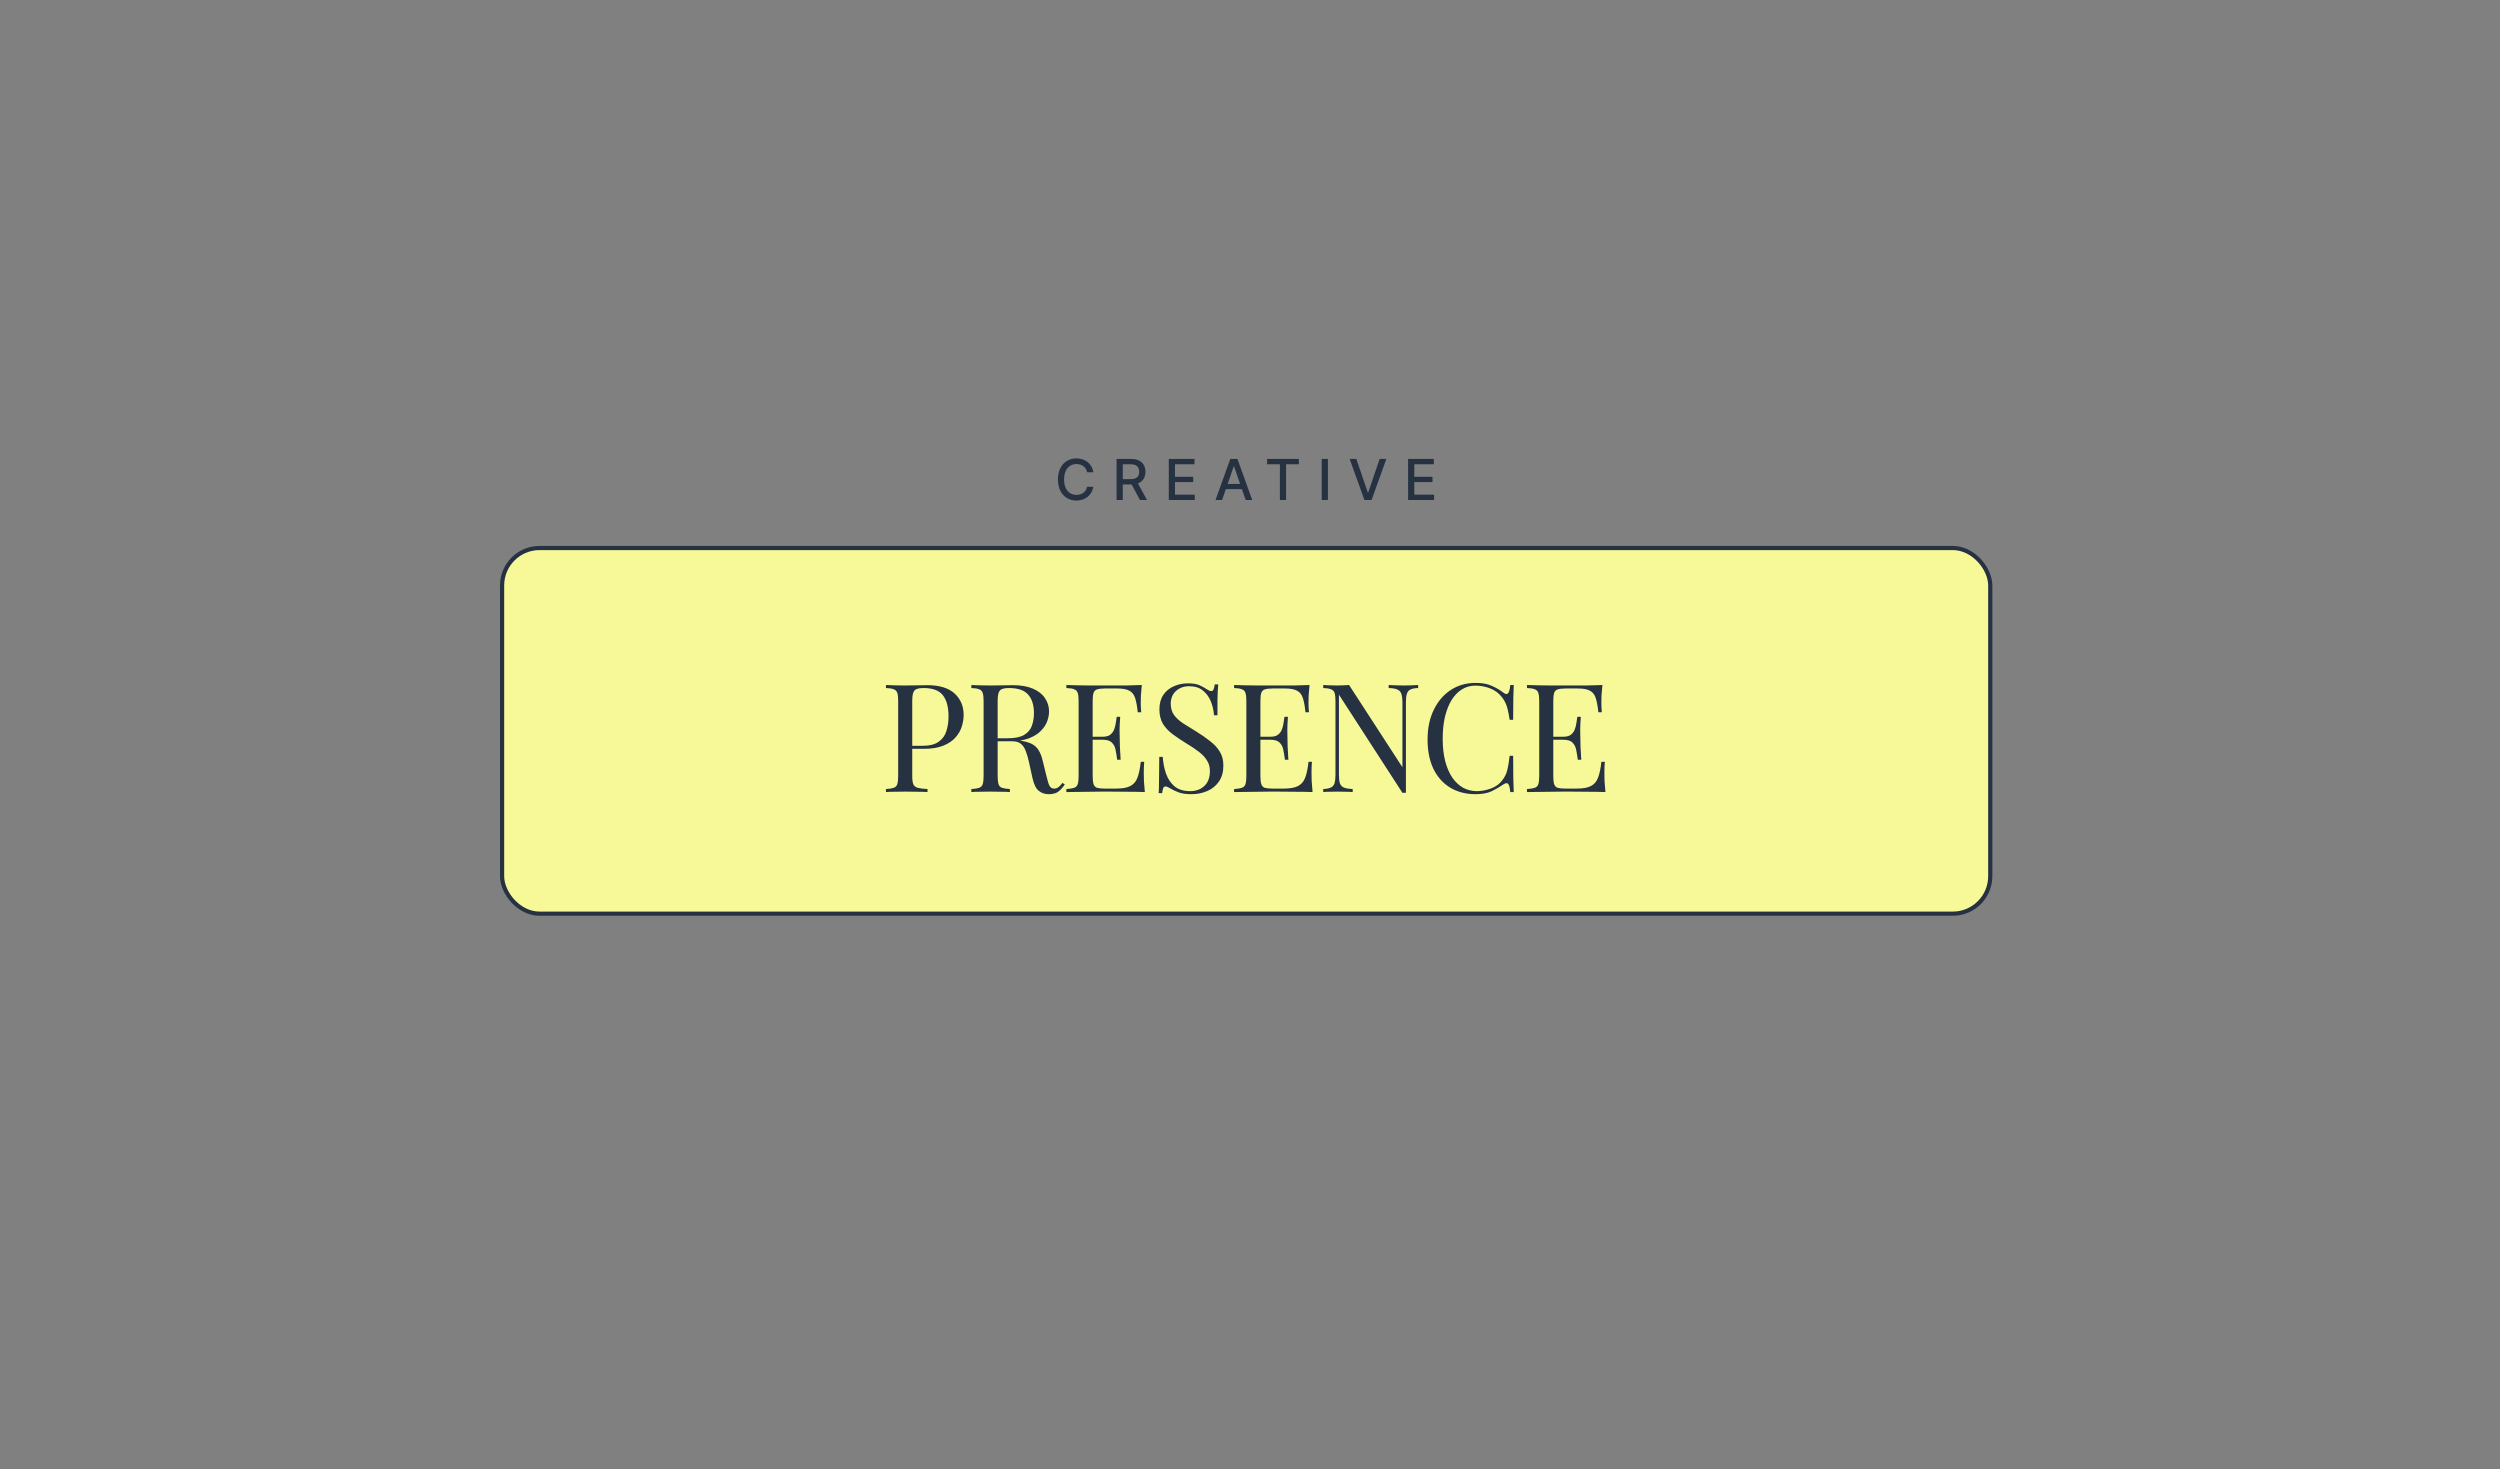 <svg width="490" height="288" viewBox="0 0 490 288" fill="none" xmlns="http://www.w3.org/2000/svg">
<rect x="0" y="0" width="490" height="288" fill="#808080" stroke="none"/>
<path d="M214.298 92.568H213.071C213.024 92.306 212.936 92.076 212.808 91.876C212.68 91.677 212.522 91.508 212.336 91.369C212.15 91.231 211.942 91.126 211.711 91.055C211.484 90.984 211.241 90.949 210.984 90.949C210.521 90.949 210.105 91.066 209.738 91.299C209.374 91.532 209.086 91.874 208.874 92.325C208.664 92.775 208.559 93.325 208.559 93.975C208.559 94.63 208.664 95.183 208.874 95.634C209.086 96.085 209.376 96.425 209.742 96.656C210.109 96.886 210.522 97.002 210.98 97.002C211.235 97.002 211.476 96.968 211.704 96.9C211.934 96.829 212.143 96.725 212.329 96.589C212.515 96.453 212.672 96.286 212.8 96.09C212.931 95.891 213.022 95.663 213.071 95.406L214.298 95.41C214.232 95.805 214.105 96.17 213.916 96.502C213.73 96.833 213.491 97.118 213.197 97.359C212.906 97.598 212.574 97.782 212.199 97.913C211.824 98.044 211.415 98.11 210.973 98.11C210.276 98.11 209.655 97.945 209.11 97.615C208.565 97.282 208.135 96.806 207.82 96.188C207.509 95.57 207.353 94.832 207.353 93.975C207.353 93.116 207.51 92.378 207.824 91.763C208.139 91.144 208.568 90.67 209.113 90.34C209.659 90.007 210.278 89.841 210.973 89.841C211.4 89.841 211.798 89.902 212.167 90.025C212.539 90.146 212.874 90.324 213.17 90.56C213.466 90.793 213.711 91.079 213.905 91.417C214.099 91.752 214.23 92.136 214.298 92.568ZM218.85 98V89.951H221.719C222.343 89.951 222.86 90.058 223.272 90.273C223.686 90.488 223.995 90.785 224.199 91.165C224.404 91.542 224.506 91.979 224.506 92.474C224.506 92.966 224.402 93.4 224.195 93.775C223.991 94.147 223.682 94.436 223.268 94.643C222.856 94.85 222.339 94.954 221.715 94.954H219.542V93.909H221.605C221.998 93.909 222.318 93.852 222.564 93.739C222.813 93.627 222.995 93.463 223.111 93.248C223.226 93.033 223.283 92.775 223.283 92.474C223.283 92.17 223.225 91.907 223.107 91.684C222.991 91.461 222.809 91.291 222.56 91.173C222.314 91.052 221.99 90.992 221.589 90.992H220.064V98H218.85ZM222.824 94.368L224.812 98H223.429L221.479 94.368H222.824ZM229.083 98V89.951H234.129V90.996H230.297V93.449H233.866V94.49H230.297V96.954H234.177V98H229.083ZM239.531 98H238.241L241.138 89.951H242.541L245.438 98H244.149L241.873 91.413H241.81L239.531 98ZM239.747 94.848H243.929V95.87H239.747V94.848ZM248.351 90.996V89.951H254.581V90.996H252.069V98H250.859V90.996H248.351ZM260.271 89.951V98H259.057V89.951H260.271ZM265.842 89.951L268.083 96.506H268.173L270.413 89.951H271.726L268.83 98H267.426L264.53 89.951H265.842ZM275.988 98V89.951H281.034V90.996H277.202V93.449H280.771V94.49H277.202V96.954H281.082V98H275.988Z" fill="#263242"/>
<rect x="98.41" y="107.41" width="291.68" height="71.67" rx="7.341" fill="#F7F998"/>
<rect x="98.41" y="107.41" width="291.68" height="71.67" rx="7.341" stroke="#263242" stroke-width="0.82"/>
<path d="M173.643 134.264C174.058 134.284 174.601 134.303 175.273 134.323C175.944 134.343 176.606 134.353 177.258 134.353C178.187 134.353 179.076 134.343 179.925 134.323C180.775 134.303 181.377 134.293 181.733 134.293C184.123 134.293 185.911 134.837 187.097 135.923C188.282 137.01 188.875 138.413 188.875 140.131C188.875 140.843 188.756 141.593 188.519 142.384C188.282 143.154 187.867 143.875 187.274 144.547C186.702 145.199 185.911 145.732 184.904 146.147C183.896 146.562 182.622 146.769 181.081 146.769H178.236V146.177H180.785C182.187 146.177 183.254 145.91 183.985 145.377C184.736 144.843 185.24 144.142 185.496 143.273C185.773 142.403 185.911 141.465 185.911 140.457C185.911 138.581 185.536 137.178 184.785 136.249C184.054 135.321 182.79 134.856 180.992 134.856C180.083 134.856 179.491 135.024 179.214 135.36C178.937 135.696 178.799 136.378 178.799 137.405V152.104C178.799 152.815 178.868 153.348 179.007 153.704C179.165 154.059 179.461 154.296 179.896 154.415C180.33 154.534 180.962 154.613 181.792 154.652V155.245C181.279 155.205 180.627 155.185 179.836 155.185C179.046 155.166 178.246 155.156 177.436 155.156C176.665 155.156 175.944 155.166 175.273 155.185C174.601 155.185 174.058 155.205 173.643 155.245V154.652C174.315 154.613 174.818 154.534 175.154 154.415C175.51 154.296 175.747 154.059 175.865 153.704C175.984 153.348 176.043 152.815 176.043 152.104V137.405C176.043 136.674 175.984 136.141 175.865 135.805C175.747 135.449 175.51 135.212 175.154 135.094C174.818 134.955 174.315 134.876 173.643 134.856V134.264ZM190.385 134.264C190.8 134.284 191.343 134.303 192.015 134.323C192.686 134.343 193.348 134.353 194 134.353C194.929 134.353 195.818 134.343 196.667 134.323C197.517 134.303 198.119 134.293 198.475 134.293C200.075 134.293 201.399 134.521 202.446 134.975C203.513 135.429 204.303 136.052 204.817 136.842C205.35 137.612 205.617 138.482 205.617 139.45C205.617 140.042 205.498 140.675 205.261 141.346C205.024 142.018 204.609 142.65 204.017 143.243C203.444 143.836 202.653 144.33 201.646 144.725C200.638 145.1 199.364 145.288 197.823 145.288H194.978V144.695H197.527C198.929 144.695 199.996 144.478 200.727 144.043C201.478 143.589 201.982 142.996 202.239 142.265C202.515 141.514 202.653 140.685 202.653 139.776C202.653 138.215 202.278 137.01 201.527 136.16C200.796 135.291 199.532 134.856 197.734 134.856C196.825 134.856 196.233 135.024 195.956 135.36C195.68 135.696 195.541 136.378 195.541 137.405V152.104C195.541 152.815 195.6 153.348 195.719 153.704C195.838 154.059 196.065 154.296 196.401 154.415C196.756 154.534 197.27 154.613 197.942 154.652V155.245C197.487 155.205 196.914 155.185 196.223 155.185C195.551 155.166 194.87 155.156 194.178 155.156C193.408 155.156 192.686 155.166 192.015 155.185C191.343 155.185 190.8 155.205 190.385 155.245V154.652C191.057 154.613 191.56 154.534 191.896 154.415C192.252 154.296 192.489 154.059 192.607 153.704C192.726 153.348 192.785 152.815 192.785 152.104V137.405C192.785 136.674 192.726 136.141 192.607 135.805C192.489 135.449 192.252 135.212 191.896 135.094C191.56 134.955 191.057 134.876 190.385 134.856V134.264ZM195.097 144.784C196.164 144.823 197.003 144.873 197.616 144.932C198.228 144.972 198.722 145.011 199.097 145.051C199.492 145.09 199.868 145.14 200.223 145.199C201.547 145.416 202.495 145.821 203.068 146.414C203.661 146.987 204.096 147.886 204.372 149.11L205.113 152.133C205.311 153.002 205.508 153.635 205.706 154.03C205.923 154.405 206.249 154.583 206.684 154.563C207.02 154.543 207.296 154.435 207.513 154.237C207.75 154.04 207.997 153.773 208.254 153.437L208.699 153.763C208.284 154.375 207.849 154.85 207.395 155.185C206.96 155.502 206.338 155.66 205.528 155.66C204.797 155.66 204.155 155.442 203.602 155.008C203.049 154.573 202.634 153.724 202.357 152.459L201.705 149.496C201.527 148.646 201.32 147.915 201.083 147.303C200.865 146.671 200.549 146.177 200.135 145.821C199.739 145.465 199.147 145.288 198.356 145.288H195.156L195.097 144.784ZM223.795 134.264C223.716 134.955 223.657 135.627 223.618 136.279C223.598 136.931 223.588 137.425 223.588 137.761C223.588 138.116 223.598 138.462 223.618 138.798C223.637 139.114 223.657 139.381 223.677 139.598H222.995C222.877 138.432 222.709 137.514 222.492 136.842C222.274 136.151 221.899 135.666 221.365 135.39C220.852 135.094 220.071 134.945 219.024 134.945H216.565C215.893 134.945 215.379 135.005 215.024 135.123C214.688 135.222 214.461 135.449 214.342 135.805C214.224 136.141 214.164 136.674 214.164 137.405V152.104C214.164 152.815 214.224 153.348 214.342 153.704C214.461 154.059 214.688 154.296 215.024 154.415C215.379 154.514 215.893 154.563 216.565 154.563H218.728C219.973 154.563 220.911 154.395 221.543 154.059C222.195 153.724 222.66 153.18 222.936 152.43C223.232 151.659 223.45 150.622 223.588 149.318H224.27C224.21 149.851 224.181 150.563 224.181 151.452C224.181 151.827 224.191 152.37 224.21 153.081C224.25 153.773 224.309 154.494 224.388 155.245C223.381 155.205 222.245 155.185 220.98 155.185C219.716 155.166 218.59 155.156 217.602 155.156C217.167 155.156 216.604 155.156 215.913 155.156C215.241 155.156 214.51 155.166 213.72 155.185C212.93 155.185 212.13 155.195 211.32 155.215C210.51 155.215 209.739 155.225 209.008 155.245V154.652C209.68 154.613 210.184 154.534 210.519 154.415C210.875 154.296 211.112 154.059 211.231 153.704C211.349 153.348 211.408 152.815 211.408 152.104V137.405C211.408 136.674 211.349 136.141 211.231 135.805C211.112 135.449 210.875 135.212 210.519 135.094C210.184 134.955 209.68 134.876 209.008 134.856V134.264C209.739 134.284 210.51 134.303 211.32 134.323C212.13 134.323 212.93 134.333 213.72 134.353C214.51 134.353 215.241 134.353 215.913 134.353C216.604 134.353 217.167 134.353 217.602 134.353C218.511 134.353 219.538 134.353 220.684 134.353C221.85 134.333 222.887 134.303 223.795 134.264ZM218.698 144.399C218.698 144.399 218.698 144.497 218.698 144.695C218.698 144.893 218.698 144.991 218.698 144.991H213.275C213.275 144.991 213.275 144.893 213.275 144.695C213.275 144.497 213.275 144.399 213.275 144.399H218.698ZM219.558 140.487C219.479 141.613 219.439 142.472 219.439 143.065C219.459 143.658 219.469 144.201 219.469 144.695C219.469 145.189 219.479 145.732 219.499 146.325C219.518 146.918 219.568 147.777 219.647 148.903H218.965C218.886 148.271 218.787 147.658 218.669 147.066C218.57 146.453 218.333 145.959 217.958 145.584C217.602 145.189 216.99 144.991 216.12 144.991V144.399C216.772 144.399 217.266 144.27 217.602 144.013C217.958 143.737 218.214 143.391 218.372 142.976C218.53 142.561 218.639 142.137 218.698 141.702C218.758 141.248 218.817 140.843 218.876 140.487H219.558ZM232.815 133.938C233.803 133.938 234.554 134.056 235.068 134.293C235.581 134.511 236.036 134.758 236.431 135.034C236.668 135.173 236.855 135.281 236.994 135.36C237.152 135.42 237.3 135.449 237.438 135.449C237.636 135.449 237.774 135.341 237.853 135.123C237.952 134.906 238.031 134.58 238.09 134.145H238.772C238.752 134.481 238.722 134.886 238.683 135.36C238.663 135.815 238.643 136.427 238.624 137.198C238.624 137.948 238.624 138.946 238.624 140.191H237.942C237.883 139.242 237.675 138.334 237.32 137.464C236.964 136.595 236.441 135.884 235.749 135.331C235.077 134.777 234.188 134.501 233.082 134.501C232.035 134.501 231.166 134.817 230.474 135.449C229.803 136.081 229.467 136.911 229.467 137.938C229.467 138.827 229.694 139.578 230.148 140.191C230.603 140.783 231.205 141.327 231.956 141.821C232.726 142.295 233.556 142.808 234.445 143.361C235.473 143.994 236.381 144.626 237.172 145.258C237.982 145.87 238.614 146.552 239.068 147.303C239.542 148.054 239.779 148.962 239.779 150.029C239.779 151.294 239.493 152.341 238.92 153.17C238.347 154 237.586 154.622 236.638 155.037C235.69 155.452 234.643 155.66 233.497 155.66C232.45 155.66 231.62 155.541 231.008 155.304C230.395 155.067 229.872 154.82 229.437 154.563C229.002 154.287 228.667 154.148 228.43 154.148C228.232 154.148 228.084 154.257 227.985 154.474C227.906 154.692 227.837 155.018 227.778 155.452H227.096C227.136 155.037 227.155 154.553 227.155 154C227.175 153.427 227.185 152.686 227.185 151.778C227.205 150.869 227.215 149.723 227.215 148.34H227.896C227.975 149.525 228.192 150.632 228.548 151.659C228.923 152.686 229.486 153.516 230.237 154.148C231.008 154.761 232.025 155.067 233.29 155.067C233.941 155.067 234.554 154.939 235.127 154.682C235.72 154.405 236.204 153.98 236.579 153.407C236.954 152.815 237.142 152.054 237.142 151.126C237.142 150.316 236.944 149.614 236.549 149.022C236.174 148.409 235.64 147.846 234.949 147.332C234.258 146.799 233.448 146.256 232.519 145.703C231.59 145.13 230.721 144.547 229.911 143.954C229.101 143.361 228.449 142.68 227.955 141.909C227.481 141.119 227.244 140.171 227.244 139.065C227.244 137.899 227.501 136.941 228.015 136.19C228.548 135.42 229.24 134.856 230.089 134.501C230.939 134.126 231.847 133.938 232.815 133.938ZM256.672 134.264C256.593 134.955 256.534 135.627 256.494 136.279C256.474 136.931 256.465 137.425 256.465 137.761C256.465 138.116 256.474 138.462 256.494 138.798C256.514 139.114 256.534 139.381 256.553 139.598H255.872C255.753 138.432 255.585 137.514 255.368 136.842C255.151 136.151 254.775 135.666 254.242 135.39C253.728 135.094 252.948 134.945 251.901 134.945H249.441C248.77 134.945 248.256 135.005 247.9 135.123C247.564 135.222 247.337 135.449 247.219 135.805C247.1 136.141 247.041 136.674 247.041 137.405V152.104C247.041 152.815 247.1 153.348 247.219 153.704C247.337 154.059 247.564 154.296 247.9 154.415C248.256 154.514 248.77 154.563 249.441 154.563H251.605C252.849 154.563 253.788 154.395 254.42 154.059C255.072 153.724 255.536 153.18 255.813 152.43C256.109 151.659 256.326 150.622 256.465 149.318H257.146C257.087 149.851 257.057 150.563 257.057 151.452C257.057 151.827 257.067 152.37 257.087 153.081C257.126 153.773 257.186 154.494 257.265 155.245C256.257 155.205 255.121 155.185 253.857 155.185C252.592 155.166 251.466 155.156 250.478 155.156C250.044 155.156 249.481 155.156 248.789 155.156C248.118 155.156 247.387 155.166 246.596 155.185C245.806 155.185 245.006 155.195 244.196 155.215C243.386 155.215 242.616 155.225 241.885 155.245V154.652C242.556 154.613 243.06 154.534 243.396 154.415C243.752 154.296 243.989 154.059 244.107 153.704C244.226 153.348 244.285 152.815 244.285 152.104V137.405C244.285 136.674 244.226 136.141 244.107 135.805C243.989 135.449 243.752 135.212 243.396 135.094C243.06 134.955 242.556 134.876 241.885 134.856V134.264C242.616 134.284 243.386 134.303 244.196 134.323C245.006 134.323 245.806 134.333 246.596 134.353C247.387 134.353 248.118 134.353 248.789 134.353C249.481 134.353 250.044 134.353 250.478 134.353C251.387 134.353 252.415 134.353 253.56 134.353C254.726 134.333 255.763 134.303 256.672 134.264ZM251.575 144.399C251.575 144.399 251.575 144.497 251.575 144.695C251.575 144.893 251.575 144.991 251.575 144.991H246.152C246.152 144.991 246.152 144.893 246.152 144.695C246.152 144.497 246.152 144.399 246.152 144.399H251.575ZM252.434 140.487C252.355 141.613 252.316 142.472 252.316 143.065C252.336 143.658 252.345 144.201 252.345 144.695C252.345 145.189 252.355 145.732 252.375 146.325C252.395 146.918 252.444 147.777 252.523 148.903H251.842C251.763 148.271 251.664 147.658 251.545 147.066C251.446 146.453 251.209 145.959 250.834 145.584C250.478 145.189 249.866 144.991 248.997 144.991V144.399C249.649 144.399 250.143 144.27 250.478 144.013C250.834 143.737 251.091 143.391 251.249 142.976C251.407 142.561 251.516 142.137 251.575 141.702C251.634 141.248 251.693 140.843 251.753 140.487H252.434ZM277.96 134.264V134.856C277.289 134.876 276.775 134.975 276.419 135.153C276.084 135.331 275.856 135.617 275.738 136.012C275.619 136.407 275.56 136.97 275.56 137.701V155.393C275.441 155.393 275.323 155.393 275.204 155.393C275.106 155.393 274.997 155.393 274.878 155.393L262.432 136.16V151.807C262.432 152.518 262.491 153.081 262.61 153.496C262.748 153.891 263.005 154.178 263.38 154.356C263.776 154.514 264.358 154.613 265.129 154.652V155.245C264.773 155.205 264.309 155.185 263.736 155.185C263.163 155.166 262.62 155.156 262.106 155.156C261.612 155.156 261.108 155.166 260.595 155.185C260.101 155.185 259.686 155.205 259.35 155.245V154.652C260.022 154.613 260.526 154.514 260.862 154.356C261.217 154.178 261.454 153.891 261.573 153.496C261.691 153.081 261.751 152.518 261.751 151.807V137.405C261.751 136.674 261.691 136.141 261.573 135.805C261.454 135.449 261.217 135.212 260.862 135.094C260.526 134.955 260.022 134.876 259.35 134.856V134.264C259.686 134.284 260.101 134.303 260.595 134.323C261.108 134.343 261.612 134.353 262.106 134.353C262.541 134.353 262.956 134.343 263.351 134.323C263.746 134.303 264.101 134.284 264.418 134.264L274.878 150.385V137.701C274.878 136.97 274.809 136.407 274.671 136.012C274.552 135.617 274.296 135.331 273.901 135.153C273.525 134.975 272.952 134.876 272.182 134.856V134.264C272.537 134.284 273.002 134.303 273.575 134.323C274.167 134.343 274.711 134.353 275.204 134.353C275.718 134.353 276.222 134.343 276.716 134.323C277.229 134.303 277.644 134.284 277.96 134.264ZM289.228 133.849C290.532 133.849 291.599 134.046 292.428 134.442C293.278 134.817 294.029 135.261 294.68 135.775C295.076 136.071 295.372 136.111 295.569 135.894C295.787 135.657 295.935 135.113 296.014 134.264H296.696C296.656 134.995 296.626 135.884 296.607 136.931C296.587 137.978 296.577 139.361 296.577 141.08H295.895C295.757 140.23 295.629 139.558 295.51 139.065C295.392 138.551 295.244 138.116 295.066 137.761C294.908 137.405 294.69 137.049 294.414 136.694C293.801 135.884 293.031 135.301 292.102 134.945C291.174 134.57 290.196 134.382 289.169 134.382C288.2 134.382 287.321 134.629 286.531 135.123C285.761 135.597 285.089 136.289 284.516 137.198C283.963 138.106 283.528 139.203 283.212 140.487C282.916 141.771 282.768 143.213 282.768 144.814C282.768 146.473 282.935 147.945 283.271 149.229C283.607 150.493 284.071 151.56 284.664 152.43C285.277 153.299 285.988 153.961 286.798 154.415C287.628 154.85 288.517 155.067 289.465 155.067C290.354 155.067 291.282 154.889 292.25 154.534C293.219 154.178 293.979 153.605 294.532 152.815C294.967 152.242 295.263 151.62 295.421 150.948C295.599 150.276 295.757 149.338 295.895 148.133H296.577C296.577 149.93 296.587 151.382 296.607 152.489C296.626 153.575 296.656 154.494 296.696 155.245H296.014C295.935 154.395 295.797 153.862 295.599 153.645C295.421 153.427 295.115 153.457 294.68 153.733C293.949 154.247 293.169 154.701 292.339 155.097C291.529 155.472 290.482 155.66 289.198 155.66C287.321 155.66 285.672 155.235 284.249 154.385C282.847 153.536 281.75 152.311 280.96 150.711C280.189 149.11 279.804 147.184 279.804 144.932C279.804 142.719 280.209 140.783 281.019 139.124C281.829 137.464 282.935 136.17 284.338 135.242C285.761 134.313 287.39 133.849 289.228 133.849ZM314.075 134.264C313.996 134.955 313.937 135.627 313.897 136.279C313.878 136.931 313.868 137.425 313.868 137.761C313.868 138.116 313.878 138.462 313.897 138.798C313.917 139.114 313.937 139.381 313.957 139.598H313.275C313.157 138.432 312.989 137.514 312.771 136.842C312.554 136.151 312.179 135.666 311.645 135.39C311.132 135.094 310.351 134.945 309.304 134.945H306.845C306.173 134.945 305.659 135.005 305.304 135.123C304.968 135.222 304.741 135.449 304.622 135.805C304.503 136.141 304.444 136.674 304.444 137.405V152.104C304.444 152.815 304.503 153.348 304.622 153.704C304.741 154.059 304.968 154.296 305.304 154.415C305.659 154.514 306.173 154.563 306.845 154.563H309.008C310.252 154.563 311.191 154.395 311.823 154.059C312.475 153.724 312.939 153.18 313.216 152.43C313.512 151.659 313.73 150.622 313.868 149.318H314.549C314.49 149.851 314.461 150.563 314.461 151.452C314.461 151.827 314.47 152.37 314.49 153.081C314.53 153.773 314.589 154.494 314.668 155.245C313.66 155.205 312.524 155.185 311.26 155.185C309.996 155.166 308.87 155.156 307.882 155.156C307.447 155.156 306.884 155.156 306.193 155.156C305.521 155.156 304.79 155.166 304 155.185C303.209 155.185 302.409 155.195 301.599 155.215C300.789 155.215 300.019 155.225 299.288 155.245V154.652C299.96 154.613 300.463 154.534 300.799 154.415C301.155 154.296 301.392 154.059 301.51 153.704C301.629 153.348 301.688 152.815 301.688 152.104V137.405C301.688 136.674 301.629 136.141 301.51 135.805C301.392 135.449 301.155 135.212 300.799 135.094C300.463 134.955 299.96 134.876 299.288 134.856V134.264C300.019 134.284 300.789 134.303 301.599 134.323C302.409 134.323 303.209 134.333 304 134.353C304.79 134.353 305.521 134.353 306.193 134.353C306.884 134.353 307.447 134.353 307.882 134.353C308.791 134.353 309.818 134.353 310.964 134.353C312.129 134.333 313.167 134.303 314.075 134.264ZM308.978 144.399C308.978 144.399 308.978 144.497 308.978 144.695C308.978 144.893 308.978 144.991 308.978 144.991H303.555C303.555 144.991 303.555 144.893 303.555 144.695C303.555 144.497 303.555 144.399 303.555 144.399H308.978ZM309.838 140.487C309.759 141.613 309.719 142.472 309.719 143.065C309.739 143.658 309.749 144.201 309.749 144.695C309.749 145.189 309.759 145.732 309.778 146.325C309.798 146.918 309.847 147.777 309.927 148.903H309.245C309.166 148.271 309.067 147.658 308.949 147.066C308.85 146.453 308.613 145.959 308.237 145.584C307.882 145.189 307.269 144.991 306.4 144.991V144.399C307.052 144.399 307.546 144.27 307.882 144.013C308.237 143.737 308.494 143.391 308.652 142.976C308.81 142.561 308.919 142.137 308.978 141.702C309.037 141.248 309.097 140.843 309.156 140.487H309.838Z" fill="#263242"/>
</svg>
